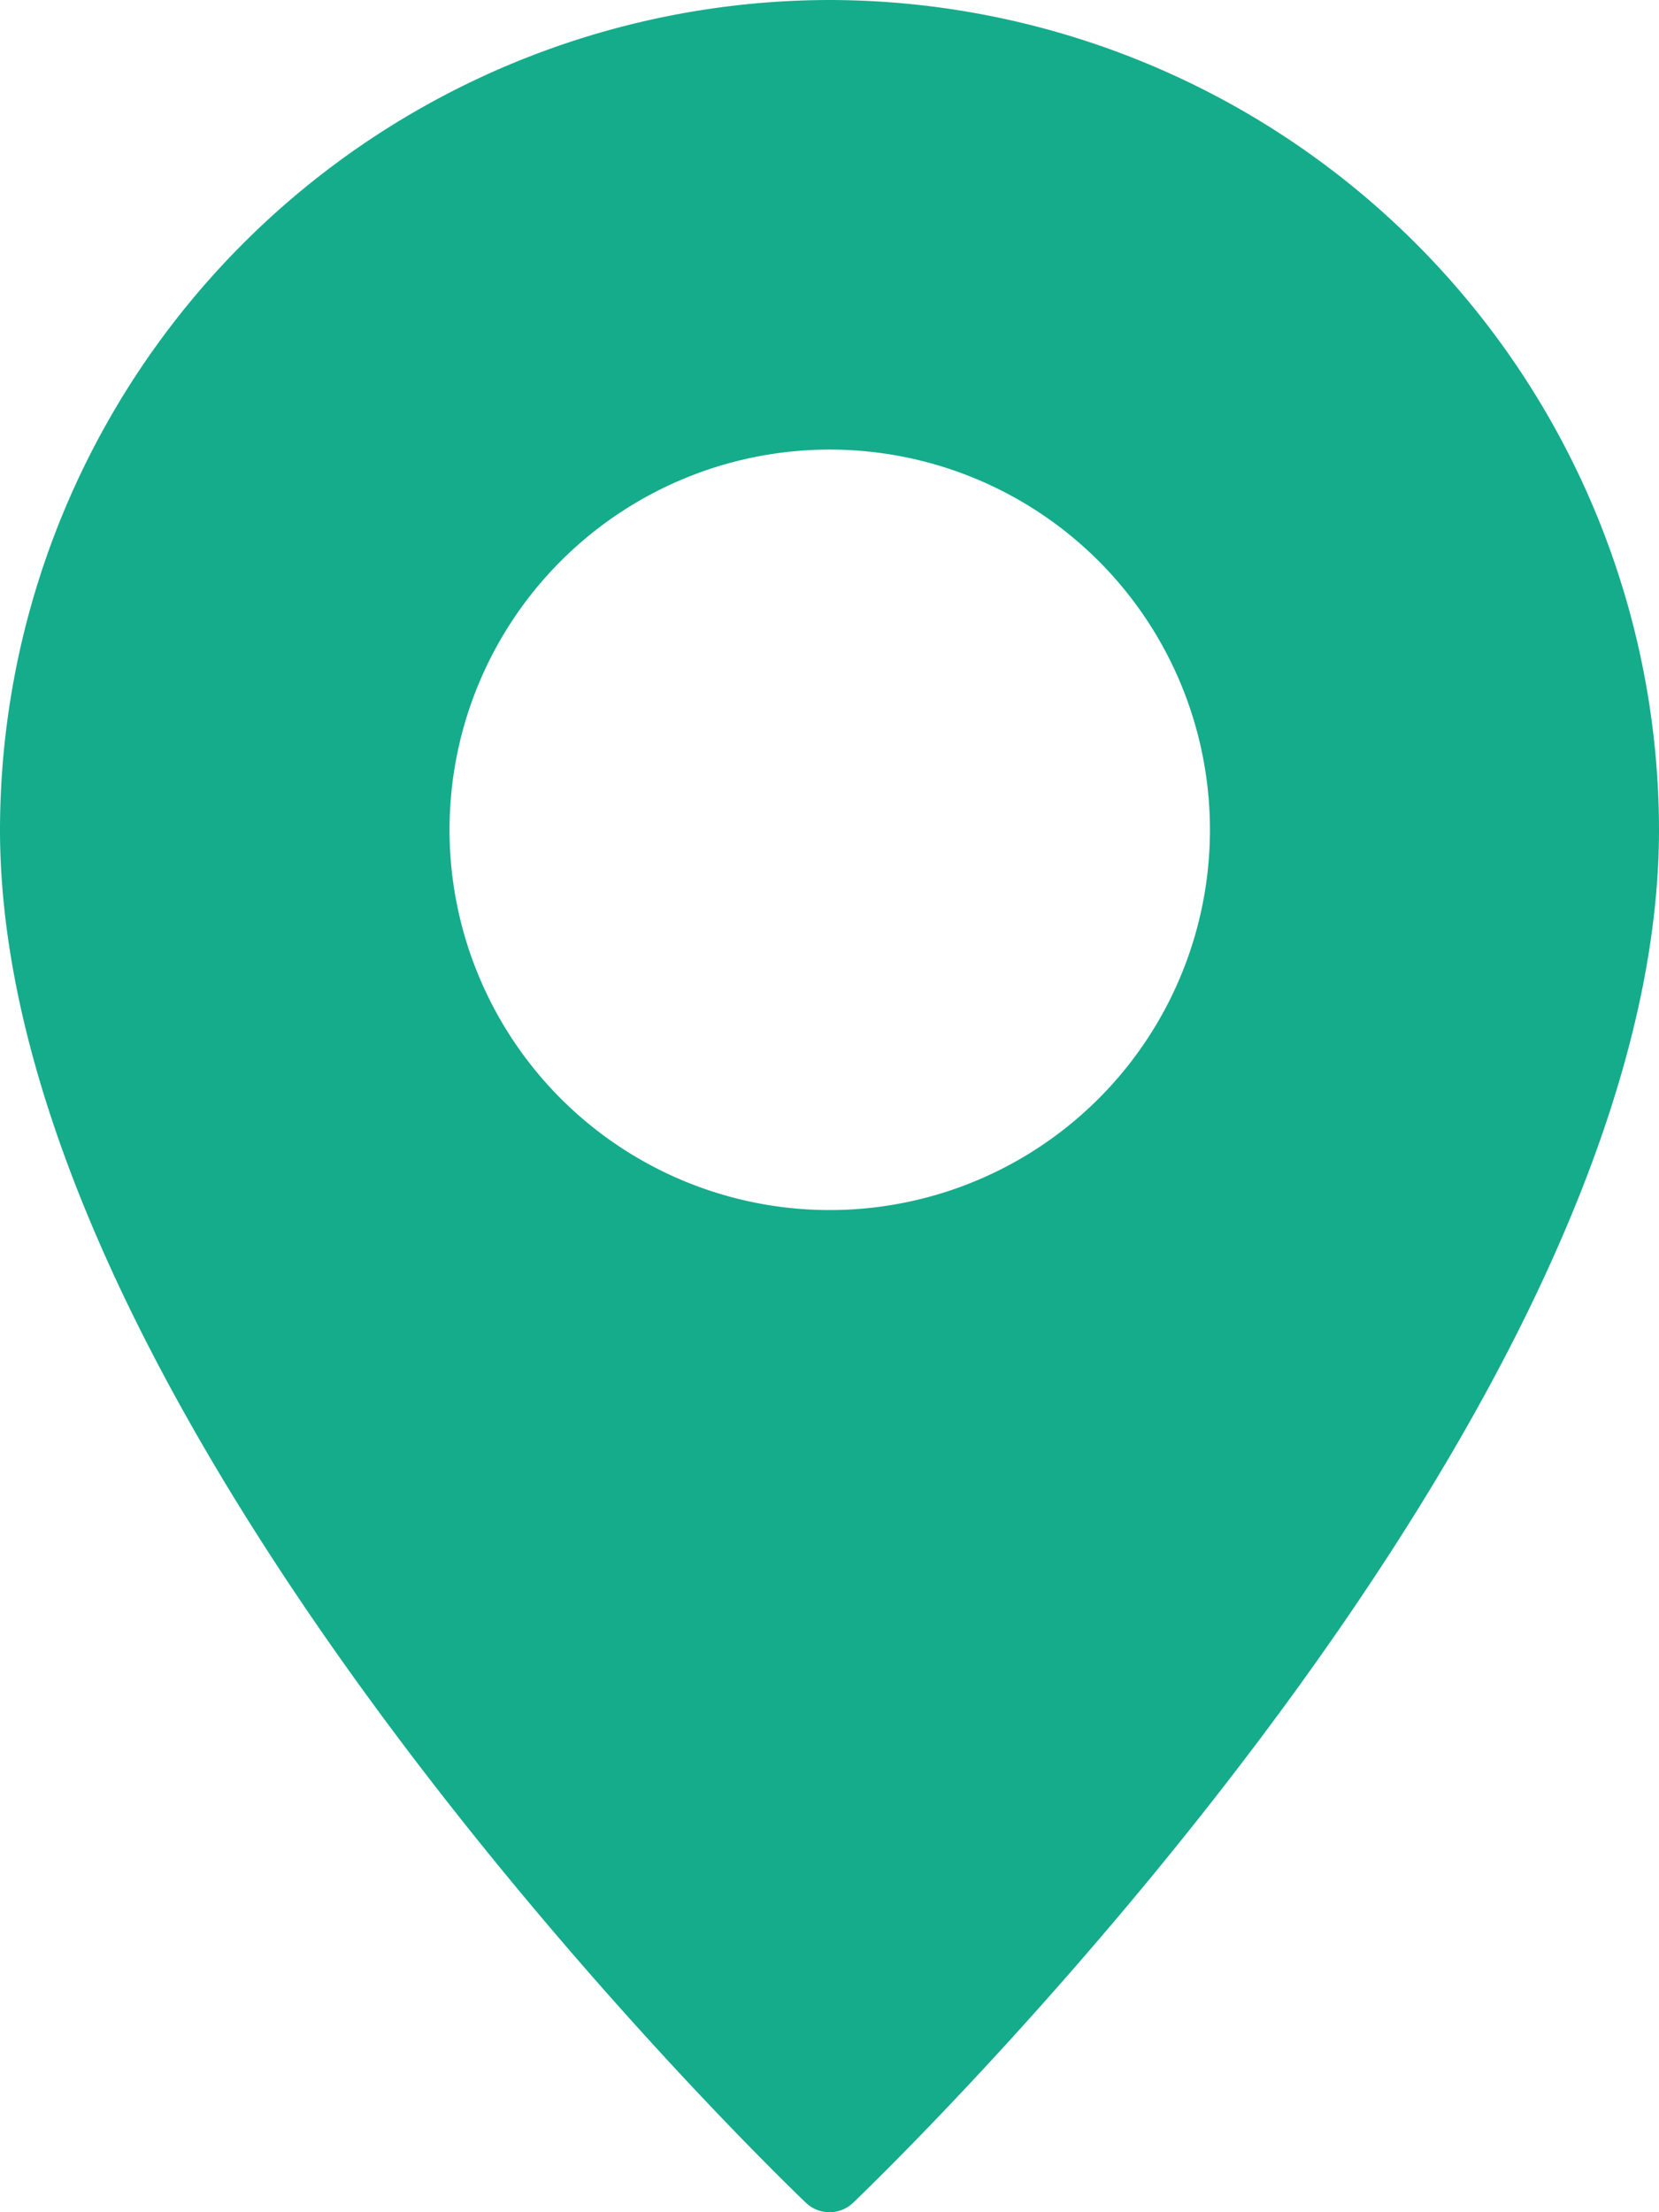 <svg xmlns="http://www.w3.org/2000/svg" width="27.56" height="36.747" viewBox="0 0 27.56 36.747">
  <g id="svgexport-6_-_2022-09-04T144454.012" data-name="svgexport-6 - 2022-09-04T144454.012" transform="translate(-8)">
    <g id="Pin" transform="translate(8)">
      <path id="Path_829" data-name="Path 829" d="M21.78,0A13.8,13.8,0,0,0,8,13.78c0,9.893,12.839,22.284,13.384,22.806a.568.568,0,0,0,.792,0c.545-.522,13.384-12.913,13.384-22.806A13.8,13.8,0,0,0,21.78,0Zm0,20.1A6.316,6.316,0,1,1,28.1,13.78,6.316,6.316,0,0,1,21.78,20.1Z" transform="translate(-8)" fill="#15ac8b"/>
    </g>
  </g>
</svg>
